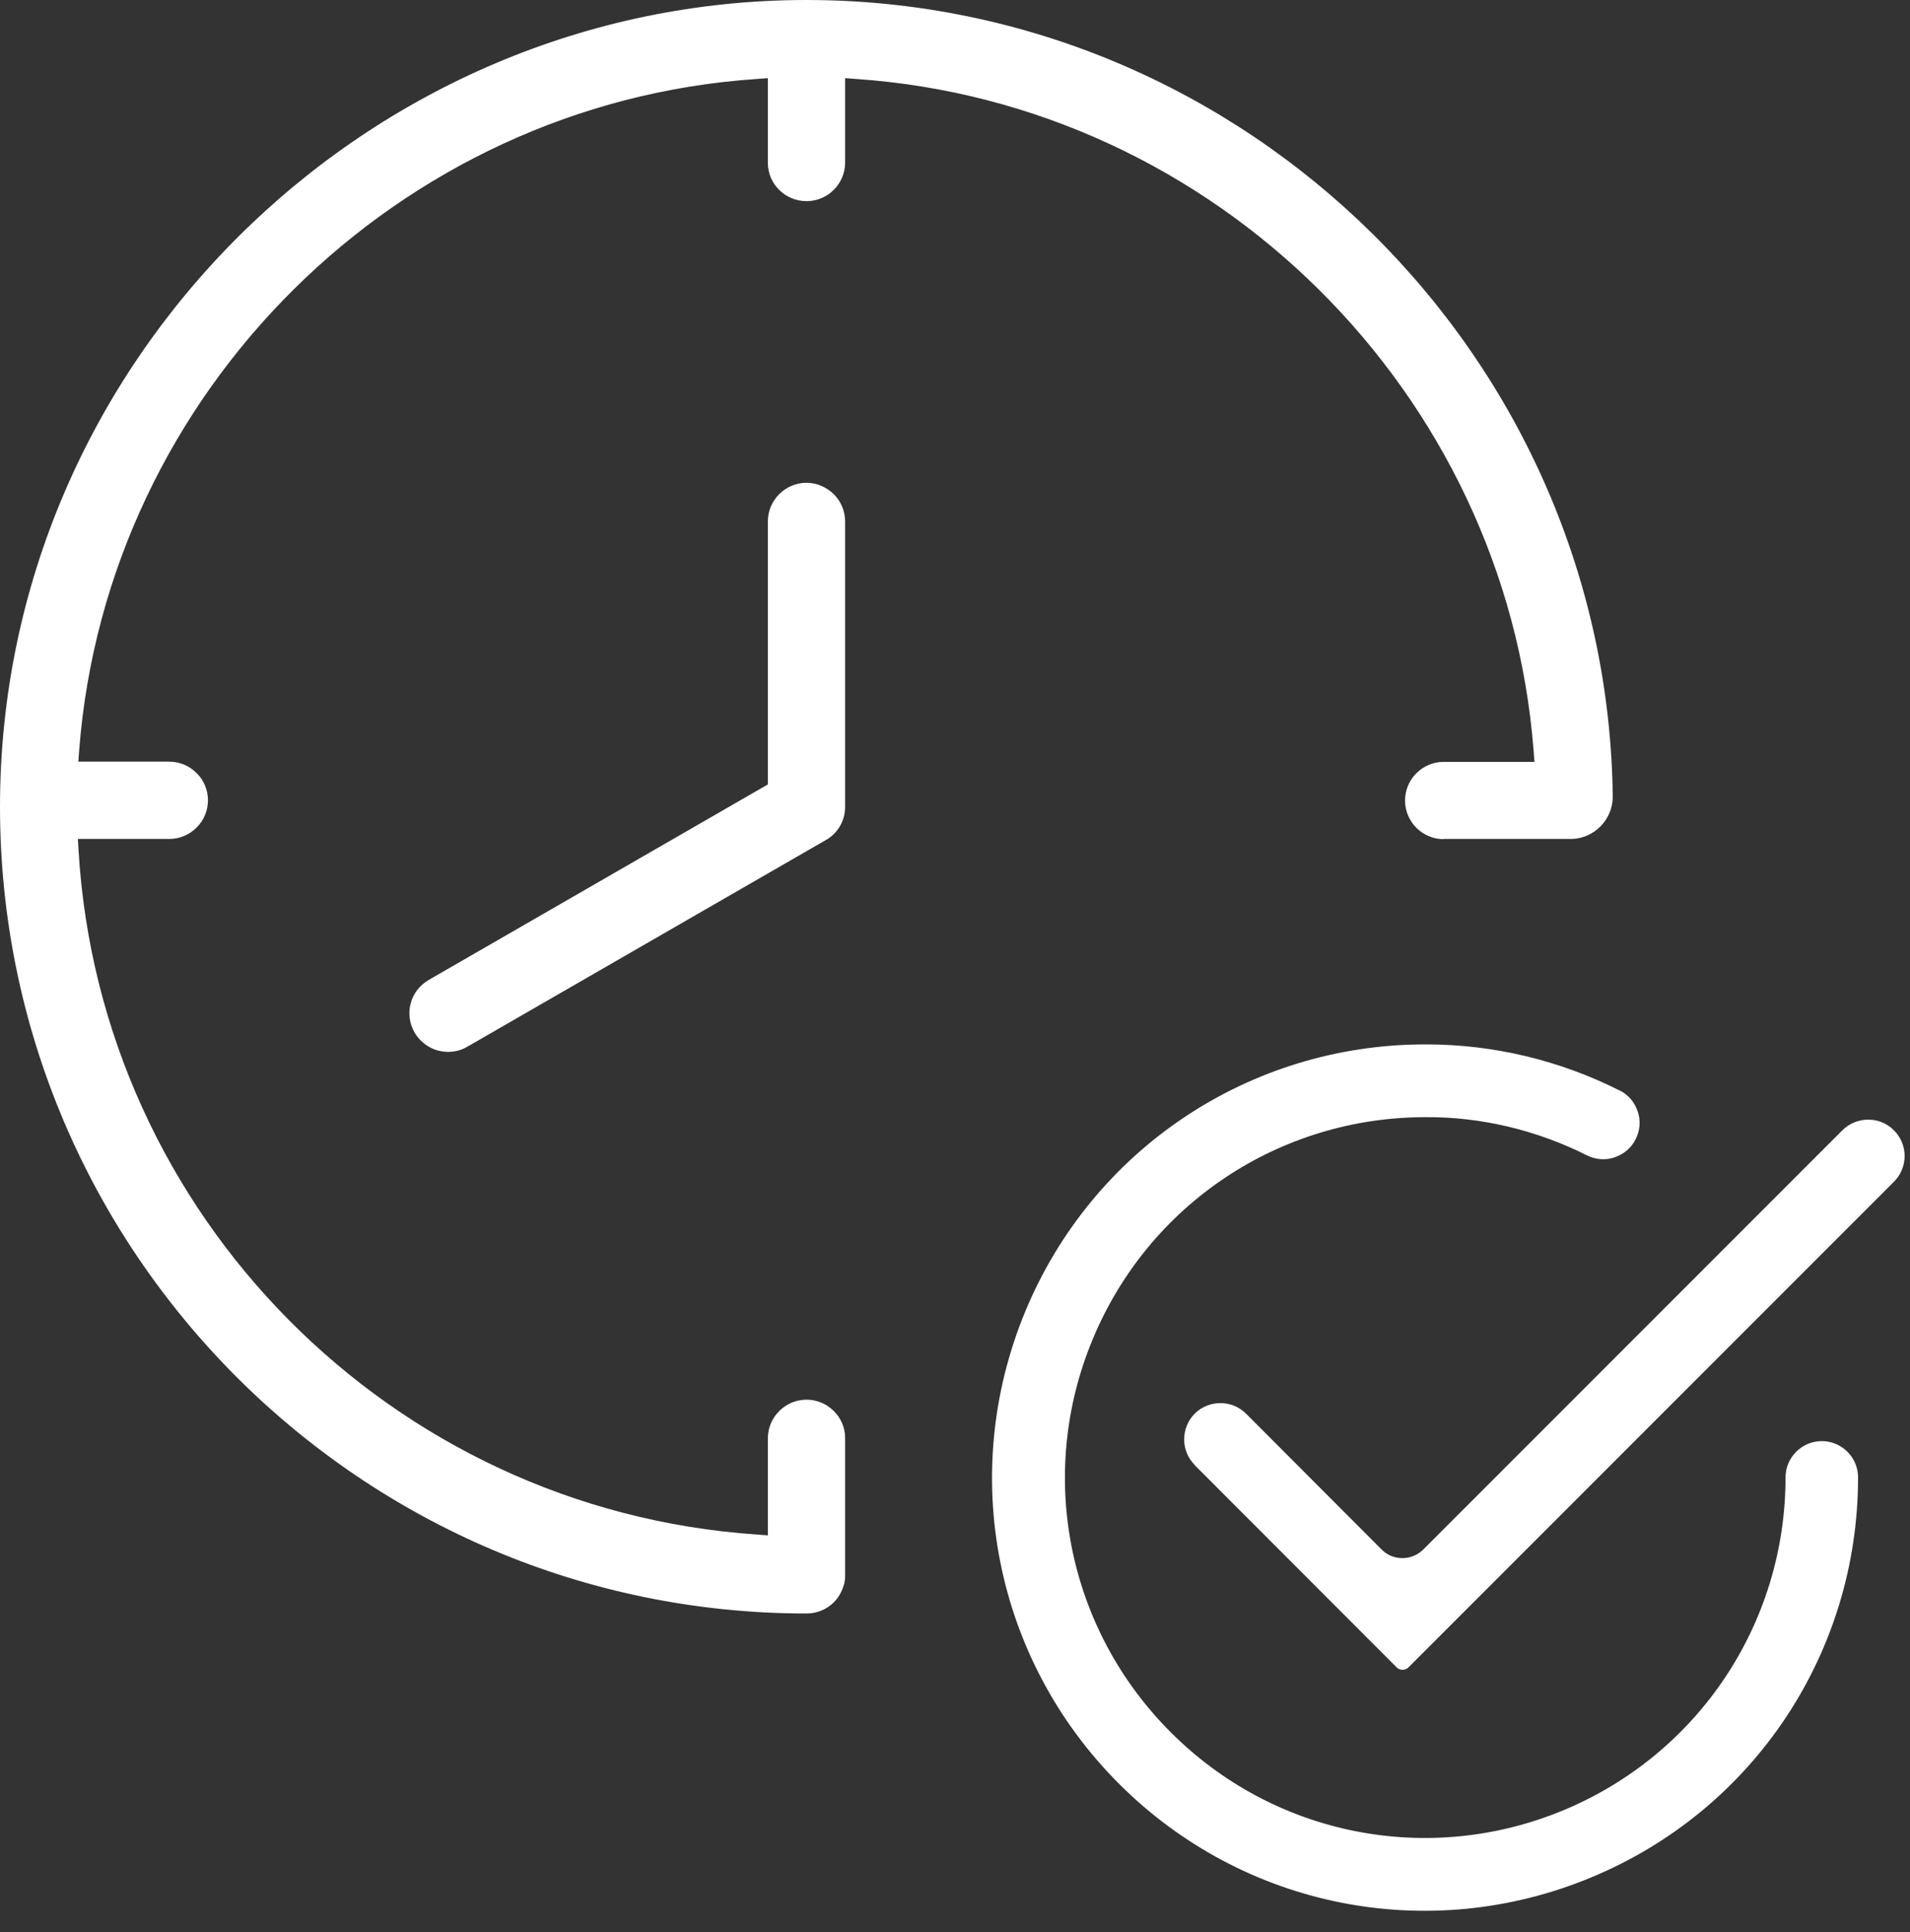 <svg width="89" height="90" viewBox="0 0 89 90" fill="none" xmlns="http://www.w3.org/2000/svg">
<rect x="0" y="0" width="89" height="90" fill="#333333" stroke="none"/>
<g clip-path="url(#clip0_4_496)">
<path d="M55.66 68.24L65.08 77.67C65.23 77.82 65.48 77.82 65.63 77.67L88.25 55.05C88.57 54.73 88.75 54.3 88.75 53.85C88.75 53.4 88.57 52.97 88.25 52.65C87.59 51.99 86.52 51.99 85.85 52.65L66.33 72.17C66.07 72.43 65.72 72.58 65.35 72.58C64.98 72.58 64.63 72.44 64.37 72.17L58.05 65.84C57.72 65.52 57.3 65.36 56.87 65.36C56.44 65.36 56 65.52 55.67 65.85C55.02 66.51 55.01 67.58 55.67 68.24H55.66Z" fill="white"/>
<path d="M75.45 50.79C72.68 49.39 69.57 48.65 66.47 48.65H66.41C58.22 48.65 50.9 53.54 47.77 61.1C44.64 68.67 46.35 77.3 52.14 83.09C57.93 88.88 66.56 90.6 74.13 87.46C81.7 84.33 86.58 77.01 86.58 68.82C86.58 67.89 85.82 67.13 84.89 67.13C83.96 67.13 83.2 67.89 83.2 68.82C83.2 75.63 79.13 81.72 72.84 84.33C66.54 86.94 59.36 85.51 54.55 80.69C49.73 75.87 48.3 68.69 50.91 62.4C53.52 56.1 59.61 52.04 66.42 52.04C69.02 52.02 71.62 52.65 73.95 53.82C74.35 54.02 74.81 54.06 75.24 53.91C75.67 53.76 76.02 53.47 76.22 53.06C76.42 52.66 76.46 52.2 76.31 51.77C76.17 51.34 75.87 50.99 75.46 50.79H75.45Z" fill="white"/>
<path d="M67.26 39.08H73.26C74.29 39.04 75.13 38.19 75.15 37.14C74.92 16.67 58.06 0 37.58 0C17.1 0 0 16.86 0 37.58C0 58.3 16.86 75.16 37.58 75.16C38.38 75.16 39.07 74.65 39.3 73.89C39.36 73.73 39.38 73.58 39.38 73.43V66.98C39.38 66 38.56 65.2 37.58 65.2C36.6 65.2 35.79 66 35.78 66.98V71.52L35.25 71.48C18.25 70.32 4.67 56.62 3.66 39.61L3.63 39.08H7.89C8.37 39.08 8.82 38.89 9.16 38.55C9.5 38.21 9.69 37.76 9.69 37.28C9.69 36.8 9.5 36.34 9.16 36.01C8.82 35.67 8.37 35.48 7.89 35.48H3.65L3.69 34.94C4.98 18.26 18.54 4.81 35.25 3.68L35.78 3.64V7.59C35.78 8.57 36.59 9.37 37.58 9.37C38.57 9.37 39.37 8.57 39.38 7.59V3.64L39.91 3.68C56.6 4.83 70.16 18.27 71.46 34.95L71.5 35.49H67.27C66.28 35.49 65.47 36.3 65.47 37.29C65.47 38.28 66.28 39.09 67.27 39.09L67.26 39.08Z" fill="white"/>
<path d="M37.58 22.49C36.59 22.49 35.78 23.3 35.78 24.29V36.54L19.99 45.64C19.57 45.88 19.26 46.27 19.14 46.73C19.01 47.19 19.08 47.68 19.32 48.1C19.56 48.51 19.96 48.82 20.42 48.94C20.89 49.06 21.37 49 21.79 48.75L38.57 39.08C39.08 38.75 39.38 38.19 39.38 37.58V24.29C39.38 23.82 39.19 23.35 38.85 23.02C38.51 22.69 38.06 22.49 37.58 22.49Z" fill="white"/>
</g>
<defs>
<clipPath id="clip0_4_496">
<rect width="88.75" height="89.01" fill="white"/>
</clipPath>
</defs>
</svg>
